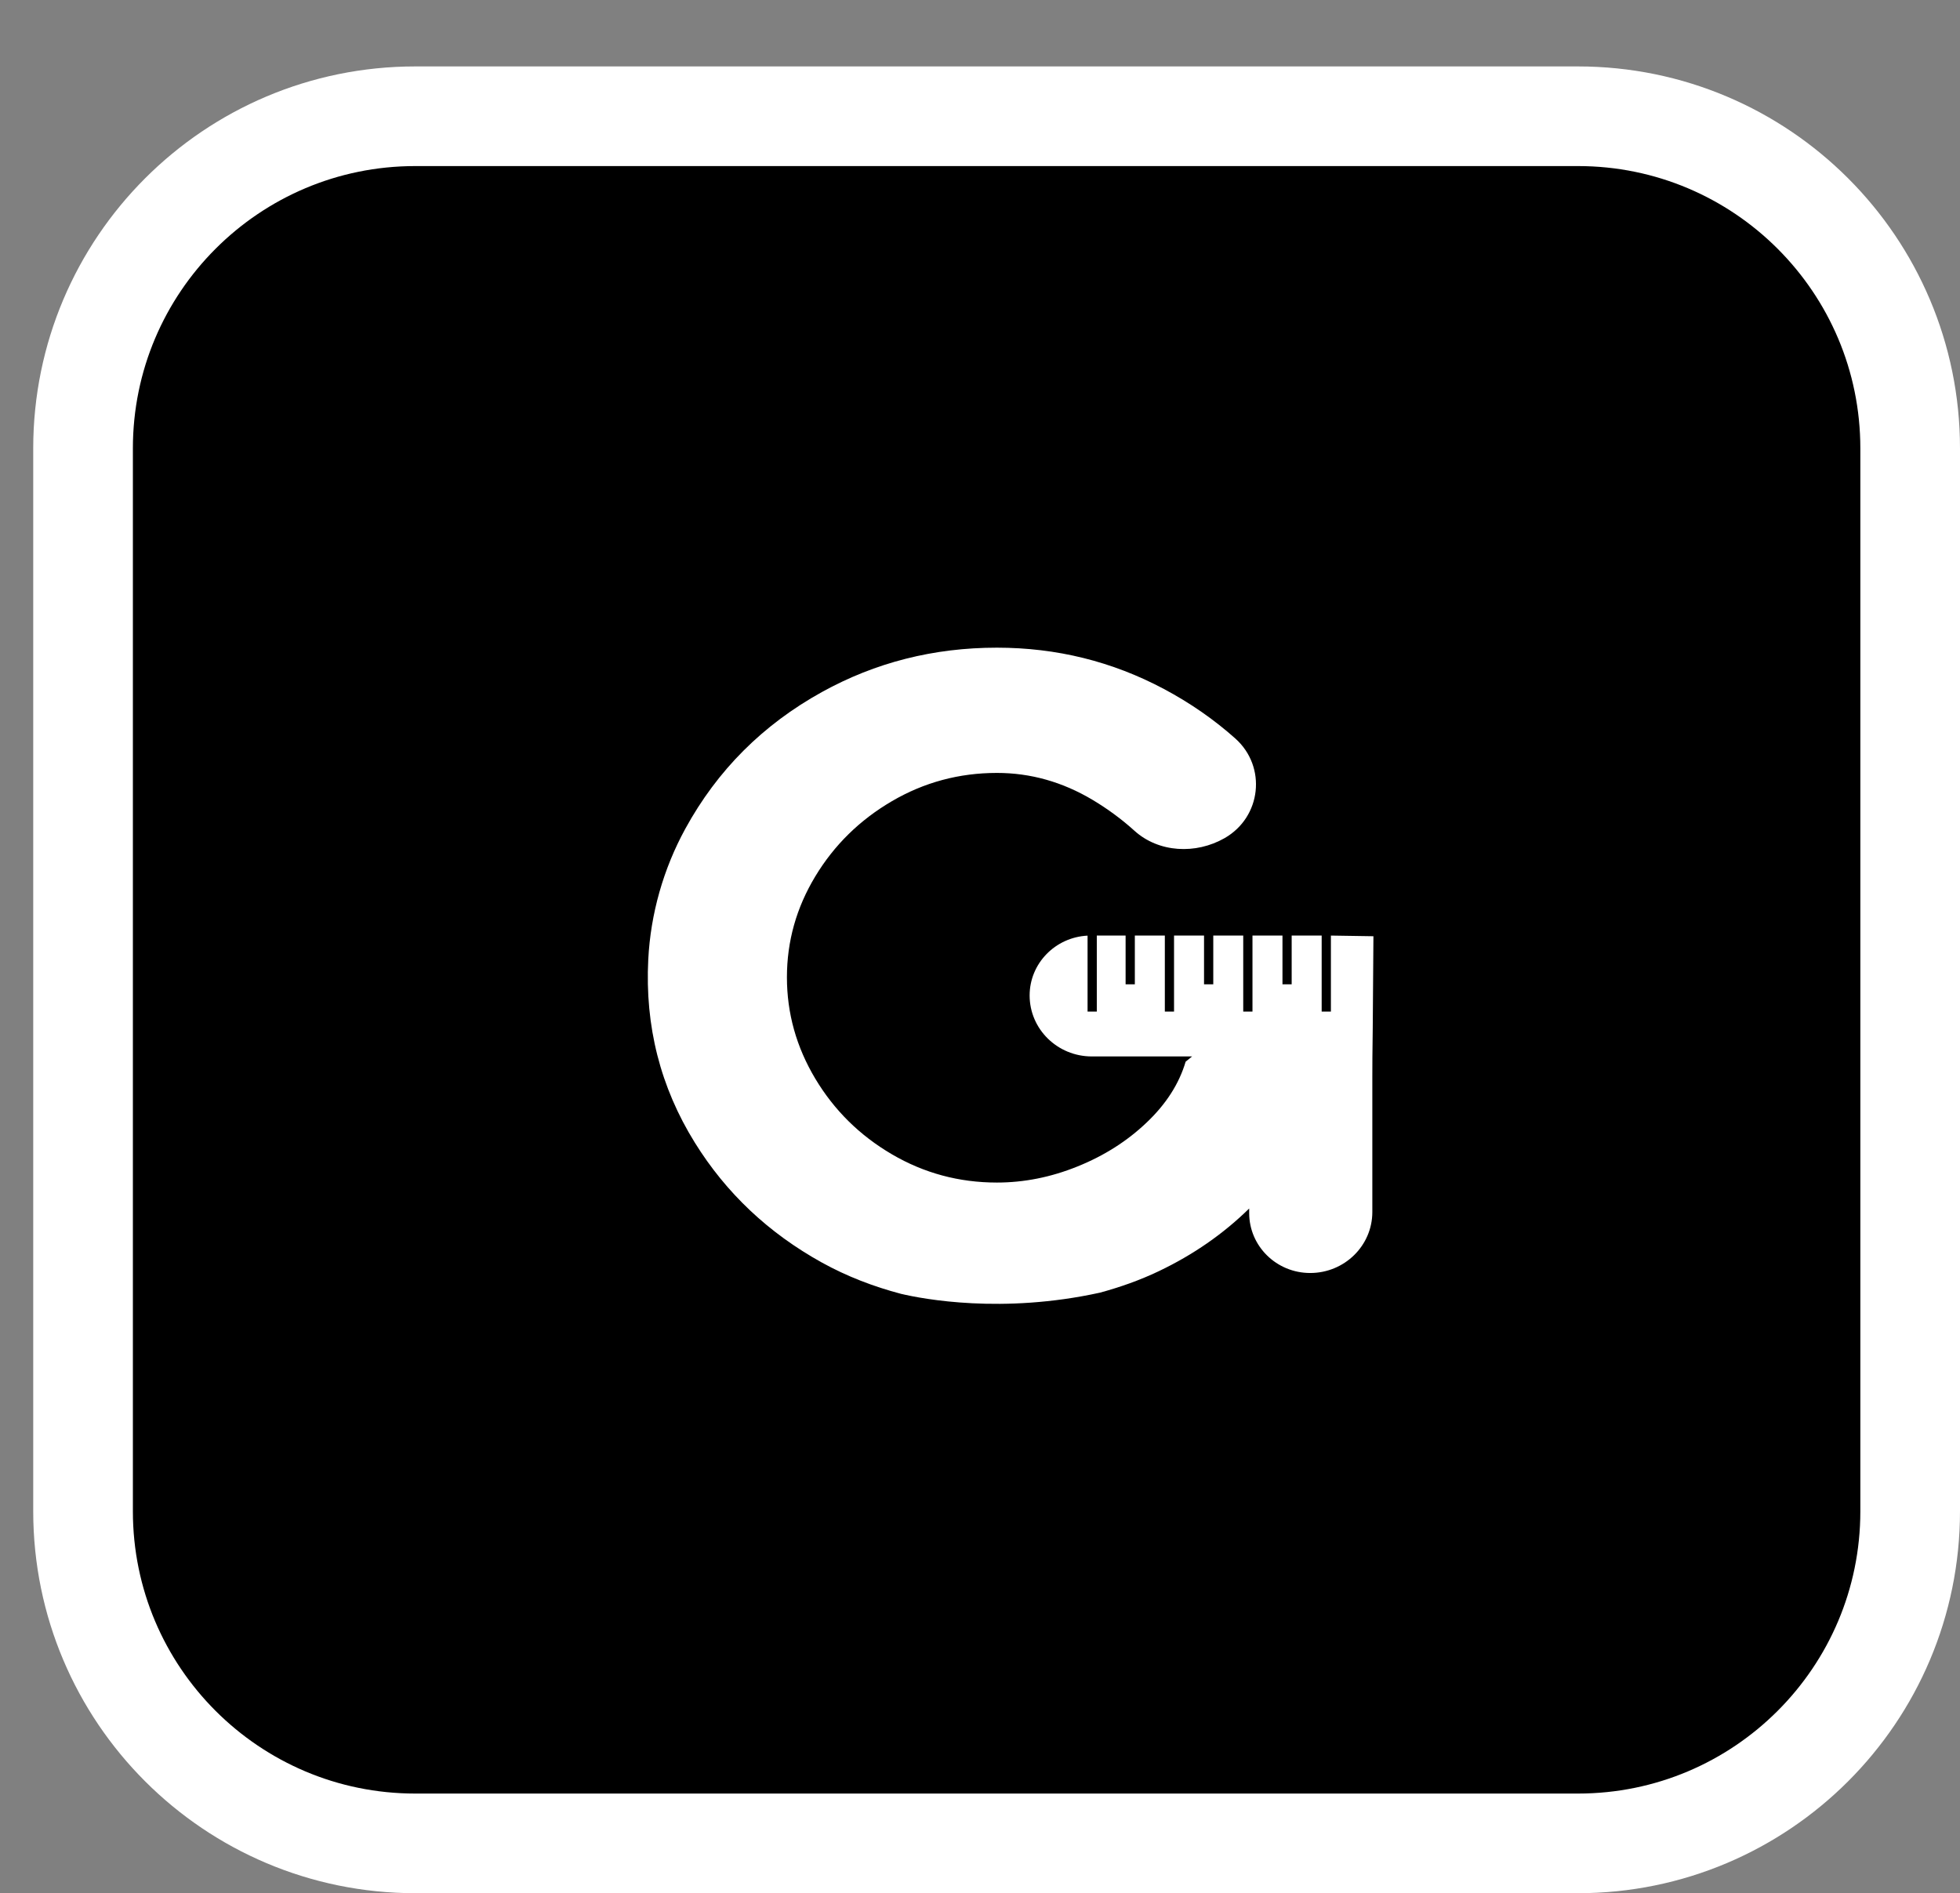 <?xml version="1.0" encoding="UTF-8"?>
<!DOCTYPE svg PUBLIC "-//W3C//DTD SVG 1.1//EN" "http://www.w3.org/Graphics/SVG/1.1/DTD/svg11.dtd">
<svg version="1.1" xmlns="http://www.w3.org/2000/svg" xmlns:xlink="http://www.w3.org/1999/xlink" x="0" y="0" width="59" height="57" viewBox="0, 0, 59, 57">
  <rect x="0" y="0" width="59" height="57" fill="#808080" stroke="none"/>
  <g id="Layer_1">
    <g id="Rectangle">
      <path d="M13.5,4.5 L45.5,4.5 C51.023,4.5 55.5,8.977 55.5,14.5 L55.5,43.5 C55.5,49.023 51.023,53.5 45.5,53.5 L13.5,53.5 C7.977,53.5 3.5,49.023 3.5,43.5 L3.5,14.5 C3.5,8.977 7.977,4.5 13.5,4.5 z" fill="#000000" id="path-1"/>
      <g>
        <path d="M12.5,3.5 L47.5,3.5 C53.023,3.5 57.5,7.977 57.5,13.5 L57.5,45.5 C57.5,51.023 53.023,55.5 47.5,55.5 L12.5,55.5 C6.977,55.5 2.5,51.023 2.5,45.5 L2.5,13.5 C2.5,7.977 6.977,3.5 12.5,3.5 z" fill="#000000"/>
        <path d="M12.5,3.5 L47.5,3.5 C53.023,3.5 57.5,7.977 57.5,13.5 L57.5,45.5 C57.5,51.023 53.023,55.5 47.5,55.5 L12.5,55.5 C6.977,55.5 2.5,51.023 2.5,45.5 L2.5,13.5 C2.5,7.977 6.977,3.5 12.5,3.5 z" fill-opacity="0" stroke="#FFFFFF" stroke-width="3"/>
      </g>
    </g>
    <path d="M40.063,28.168 L40.063,30.457 L39.785,30.457 L39.785,28.168 L38.882,28.168 L38.882,29.636 L38.605,29.636 L38.605,28.168 L37.702,28.168 L37.702,30.457 L37.424,30.457 L37.424,28.168 L36.522,28.168 L36.522,29.636 L36.244,29.636 L36.244,28.168 L35.341,28.168 L35.341,30.457 L35.064,30.457 L35.064,28.168 L34.161,28.168 L34.161,29.636 L33.883,29.636 L33.883,28.168 L33.016,28.168 L33.016,30.457 L32.738,30.457 L32.738,28.17 C31.767,28.218 30.994,29.006 30.994,29.971 C30.994,30.985 31.832,31.807 32.865,31.807 L35.885,31.807 L35.69,31.965 C35.494,32.628 35.104,33.239 34.516,33.797 C33.93,34.356 33.236,34.797 32.436,35.119 C31.636,35.443 30.827,35.604 30.009,35.604 C28.871,35.604 27.817,35.321 26.848,34.753 C25.879,34.186 25.11,33.426 24.541,32.475 C23.972,31.523 23.688,30.507 23.688,29.424 C23.688,28.342 23.972,27.33 24.541,26.387 C25.11,25.444 25.879,24.689 26.848,24.122 C27.817,23.555 28.871,23.271 30.009,23.271 C31.023,23.271 31.983,23.542 32.89,24.083 C33.343,24.354 33.763,24.663 34.15,25.013 C34.883,25.675 35.998,25.727 36.86,25.236 C37.972,24.603 38.137,23.085 37.187,22.236 C36.545,21.663 35.828,21.165 35.037,20.744 C33.481,19.915 31.805,19.5 30.009,19.5 C28.106,19.5 26.351,19.945 24.741,20.836 C22.964,21.819 21.593,23.19 20.63,24.951 C19.968,26.16 19.584,27.517 19.514,28.887 C19.412,30.893 19.878,32.731 20.914,34.399 C21.856,35.918 23.132,37.122 24.741,38.013 C25.501,38.433 26.298,38.737 27.124,38.955 C27.8,39.114 30.175,39.564 33.111,38.919 C33.717,38.754 34.307,38.547 34.877,38.275 C35.918,37.779 36.826,37.149 37.603,36.385 L37.603,36.523 C37.603,37.519 38.425,38.327 39.439,38.327 C40.472,38.327 41.31,37.505 41.31,36.491 L41.31,32.44 C41.31,32.292 41.311,32.081 41.312,31.839 C41.316,31.839 41.326,30.622 41.343,28.188 L40.063,28.168 z" fill="#FFFFFF" id="Path"/>
  </g>
</svg>
